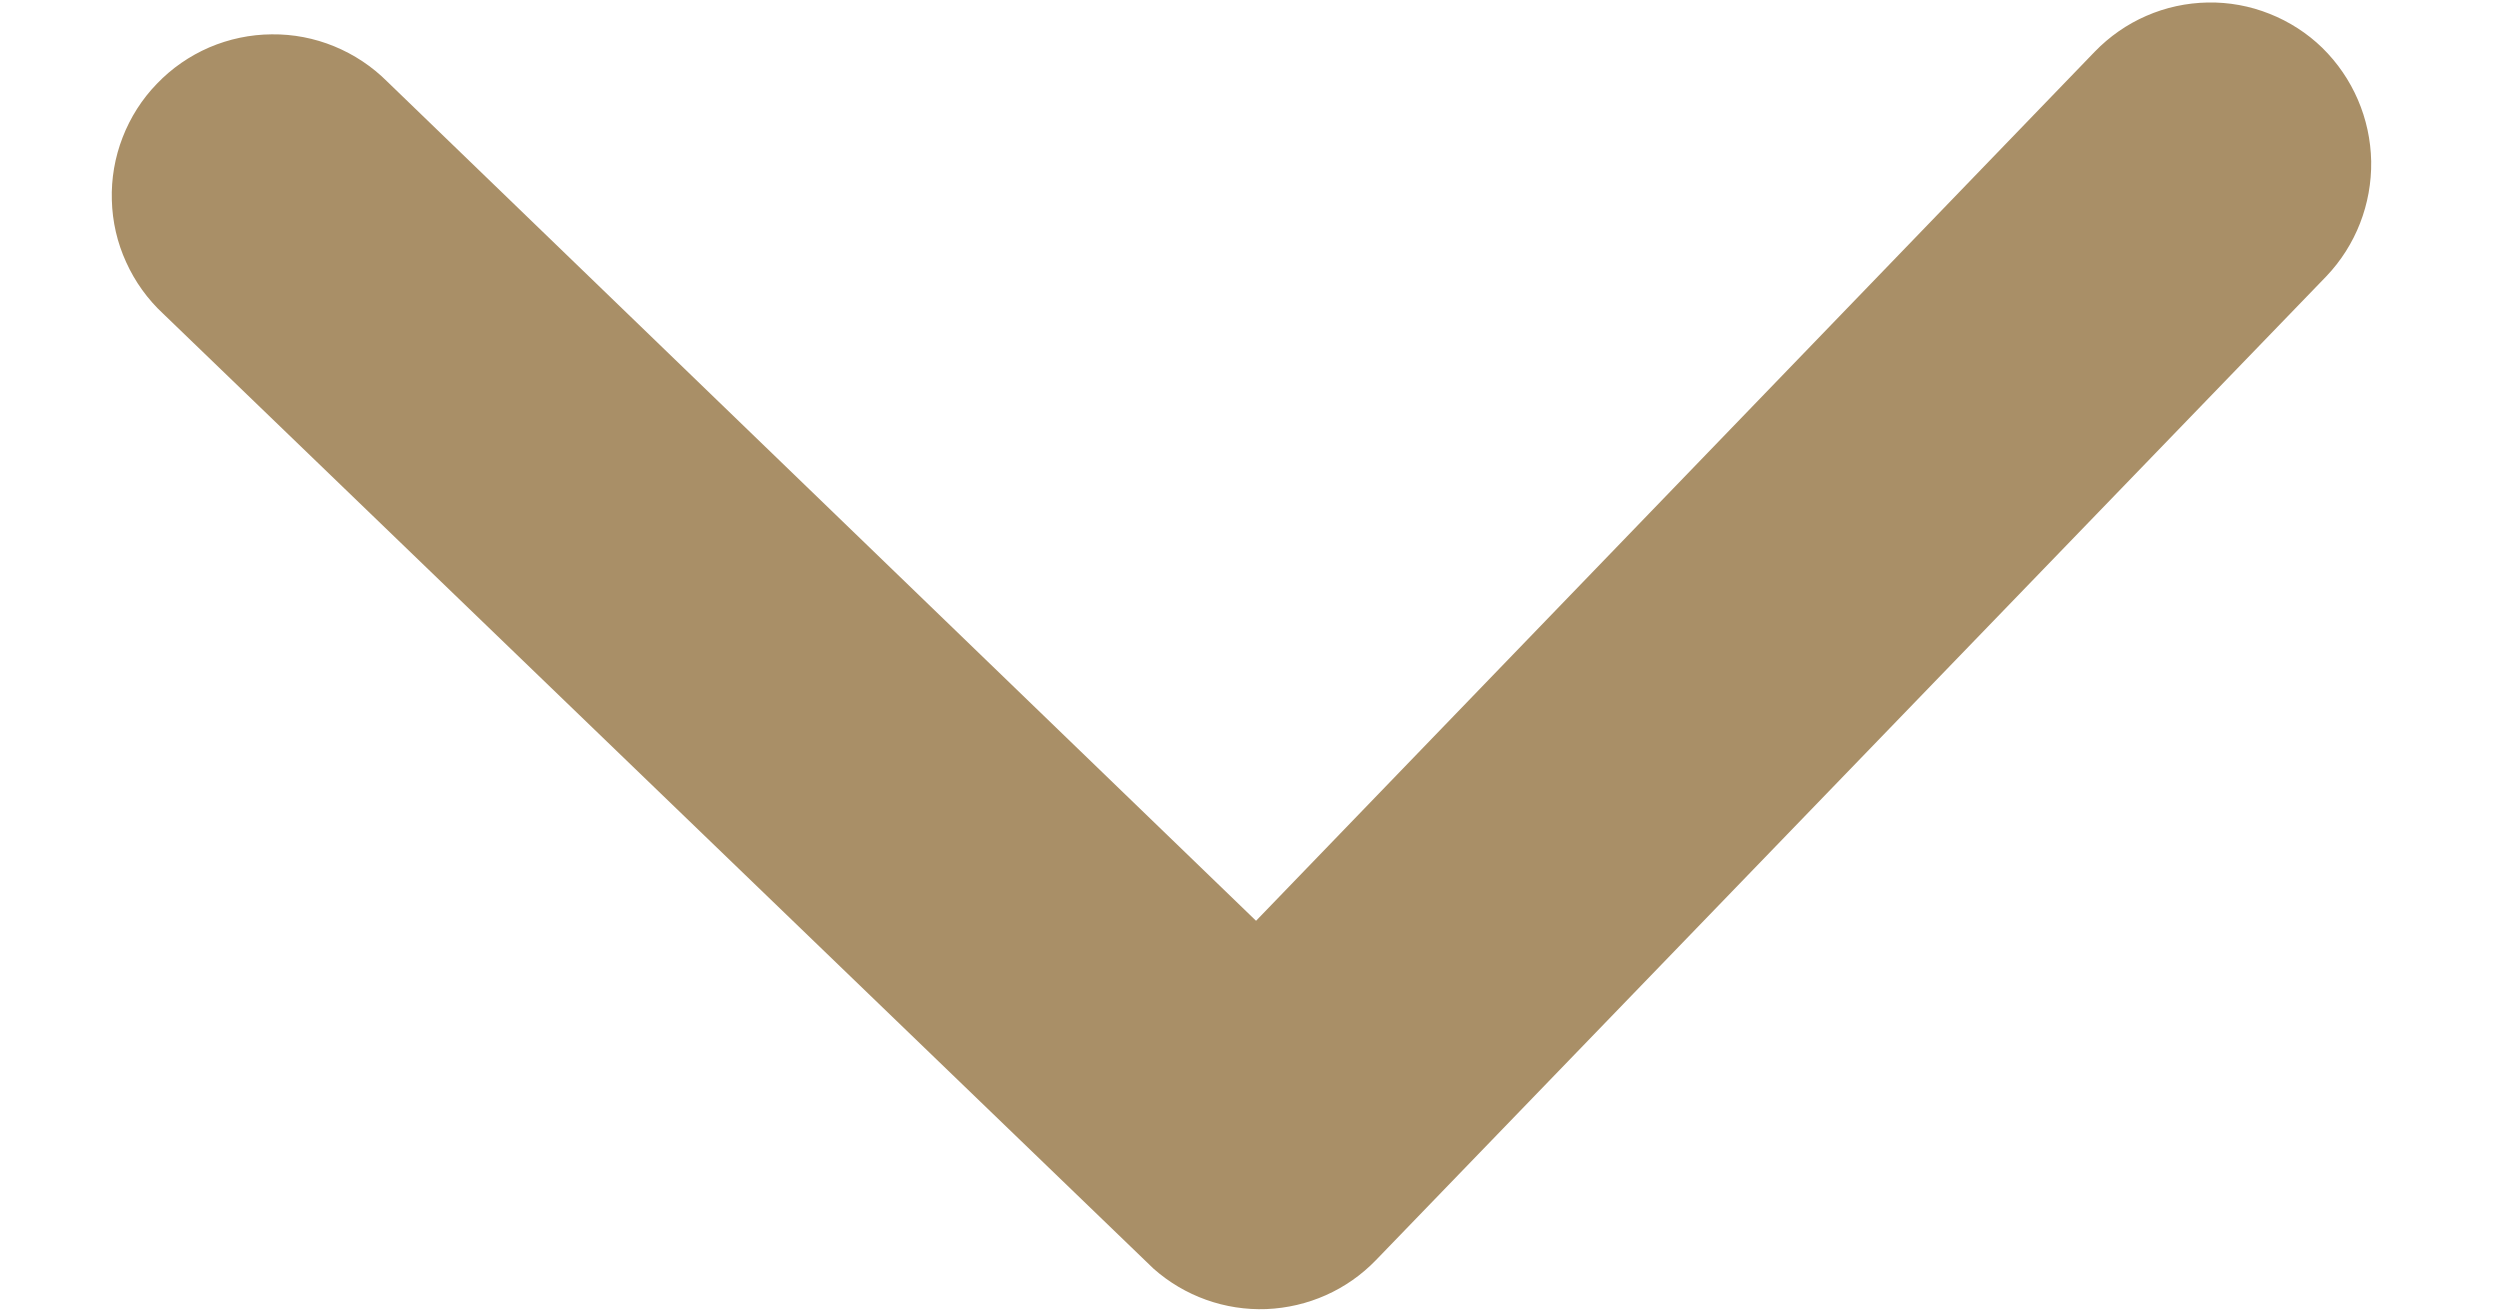 <svg width="19" height="10" viewBox="0 0 19 10" fill="none" xmlns="http://www.w3.org/2000/svg">
<path d="M9.546 6.998L15.919 0.394C16.031 0.278 16.164 0.185 16.311 0.121C16.459 0.056 16.618 0.022 16.779 0.019C16.939 0.016 17.099 0.045 17.249 0.105C17.398 0.164 17.535 0.252 17.65 0.364C17.882 0.592 18.015 0.901 18.021 1.226C18.026 1.551 17.904 1.865 17.68 2.1L10.457 9.577C10.238 9.804 9.94 9.936 9.625 9.949C9.31 9.961 9.003 9.851 8.767 9.642L1.242 2.386C1.122 2.275 1.026 2.141 0.959 1.993C0.891 1.845 0.854 1.684 0.85 1.521C0.845 1.358 0.873 1.196 0.932 1.044C0.991 0.892 1.079 0.753 1.193 0.636C1.306 0.518 1.441 0.425 1.591 0.36C1.741 0.296 1.902 0.262 2.065 0.261C2.228 0.259 2.389 0.29 2.54 0.352C2.691 0.414 2.828 0.505 2.943 0.62L9.546 6.998Z" fill="#A98F67"/>
</svg>